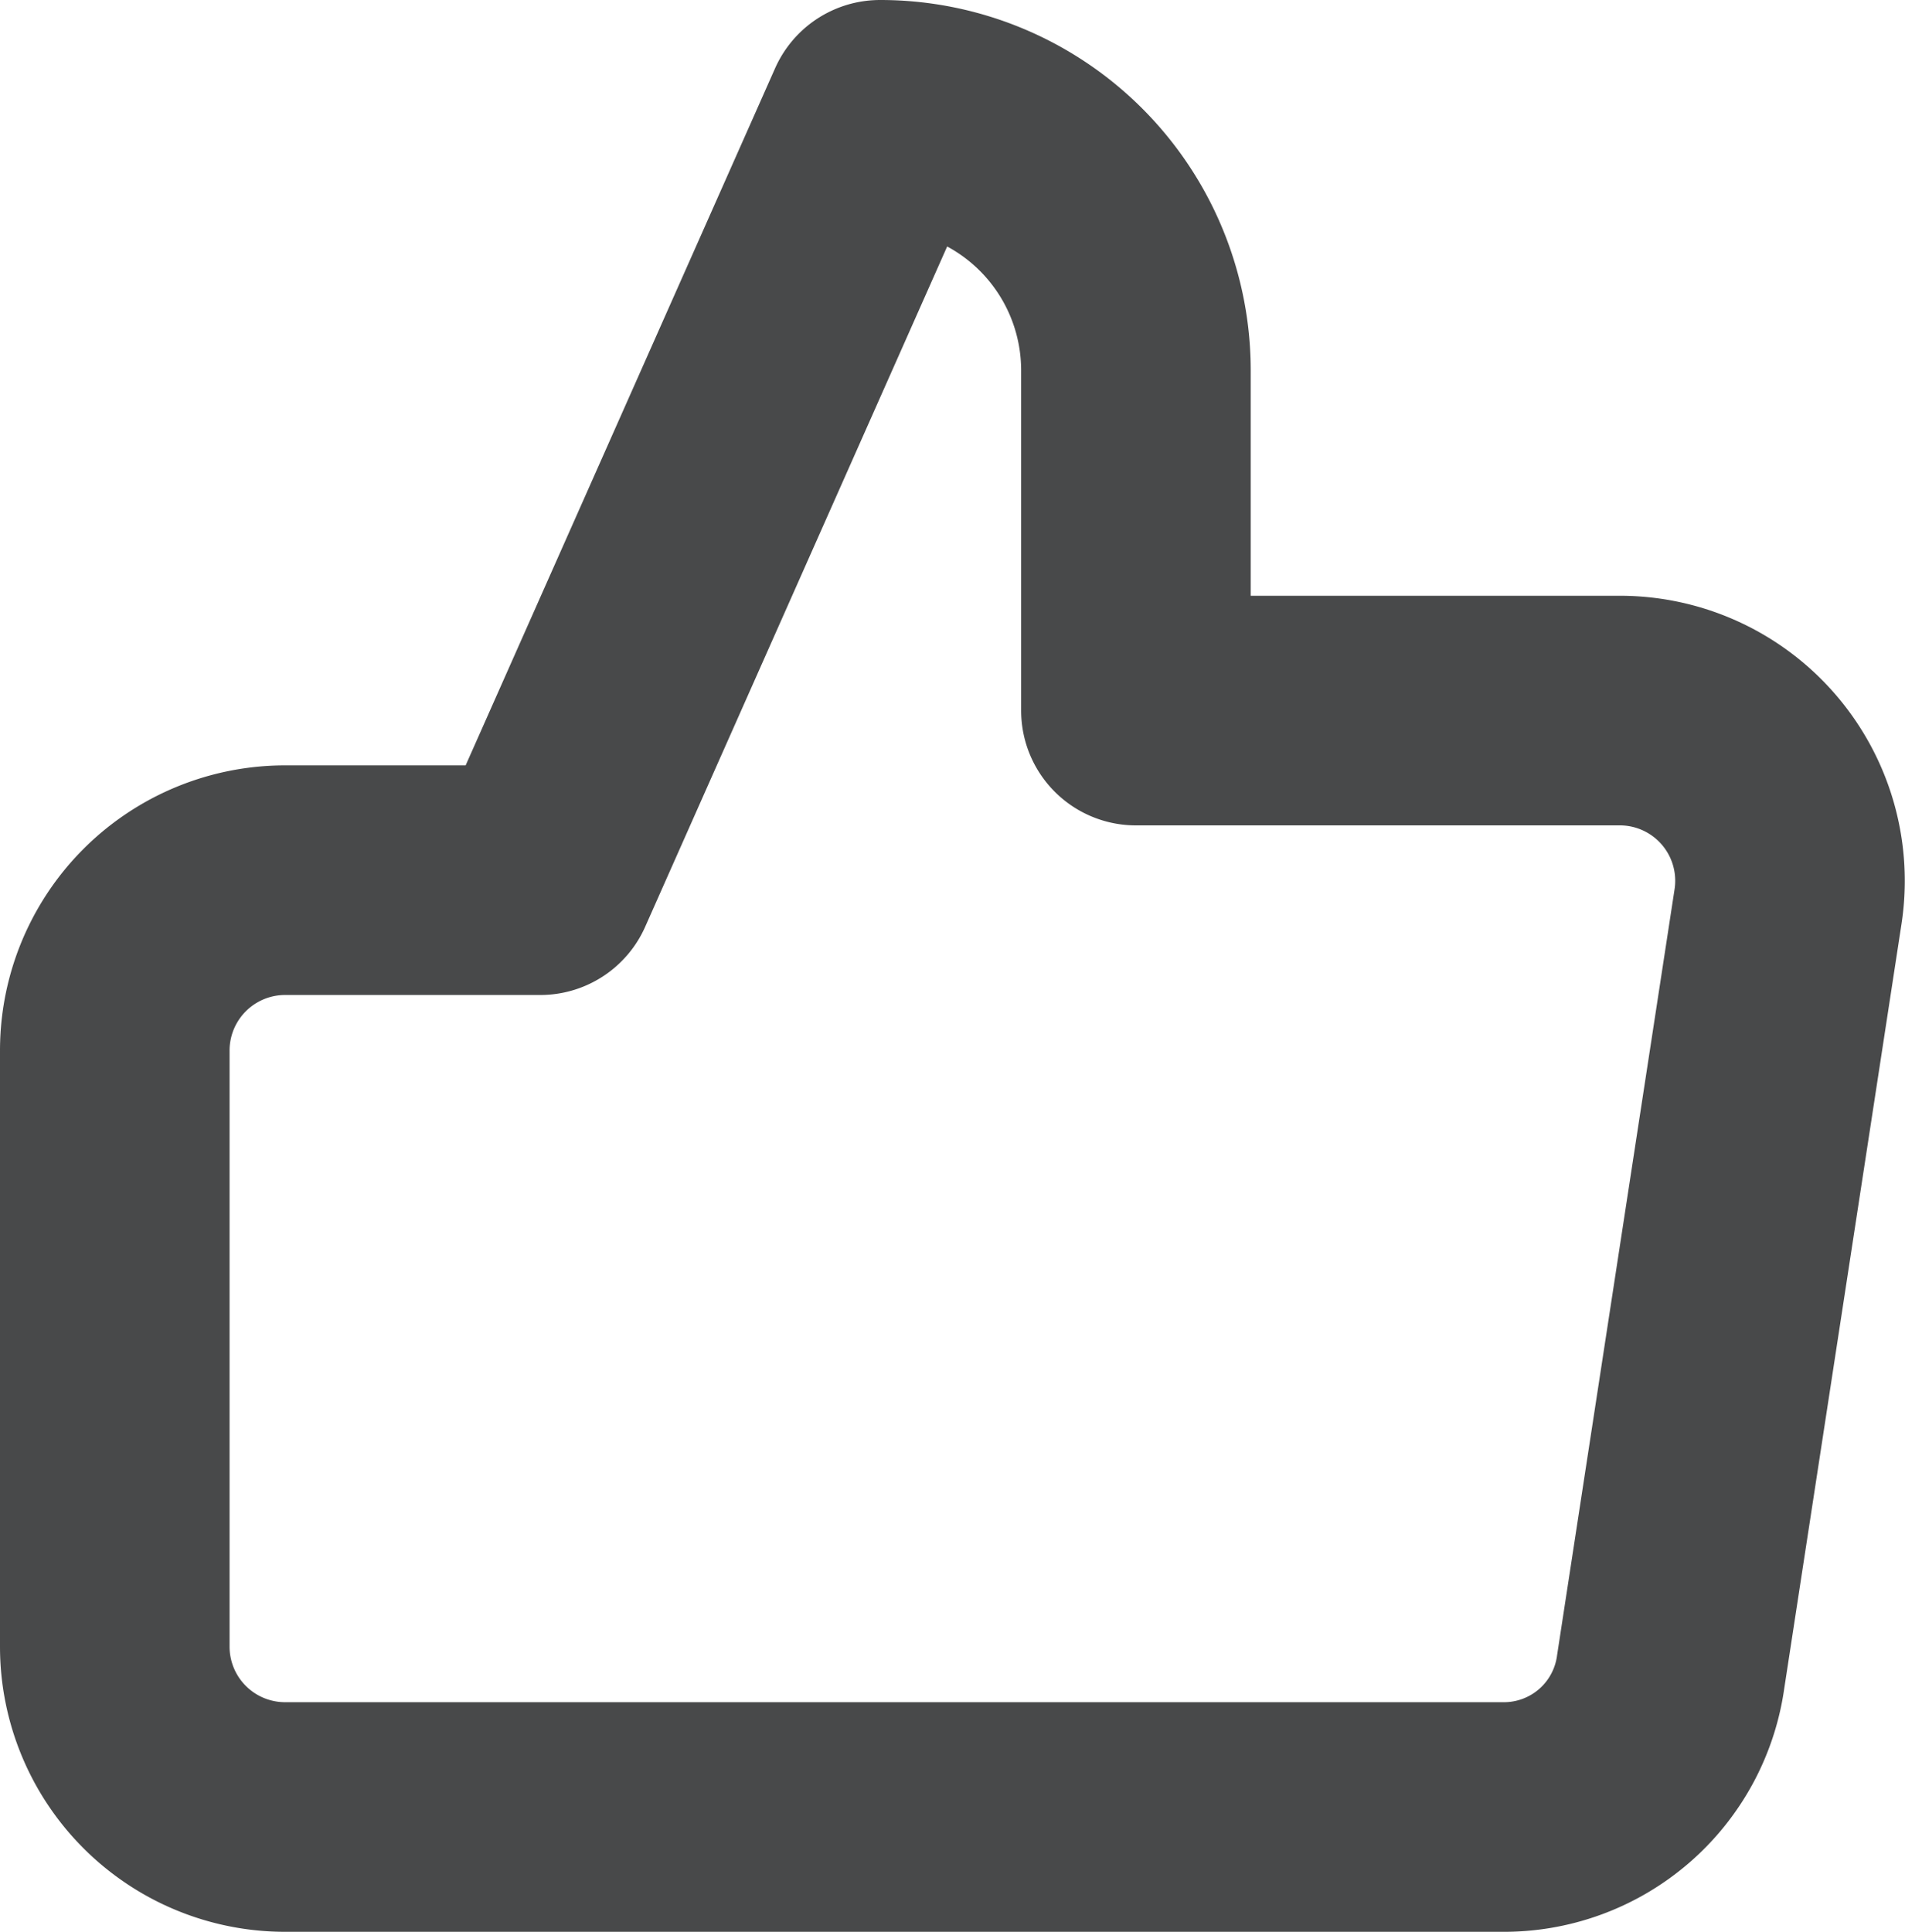 <svg xmlns="http://www.w3.org/2000/svg" viewBox="0 0 12.447 12.62"><path d="M9.065,11.12H1.112A1.113,1.113,0,0,1,0,10.008V6.116A1.113,1.113,0,0,1,1.112,5H2.78L5,0A1.67,1.67,0,0,1,6.672,1.668V3.892H9.833a1.112,1.112,0,0,1,1.1,1.279l-.767,5A1.1,1.1,0,0,1,9.065,11.12Z" transform="translate(0.75 0.75)" fill="none" stroke="#48494a" stroke-linecap="round" stroke-linejoin="round" stroke-miterlimit="10" stroke-width="1.5"/></svg>